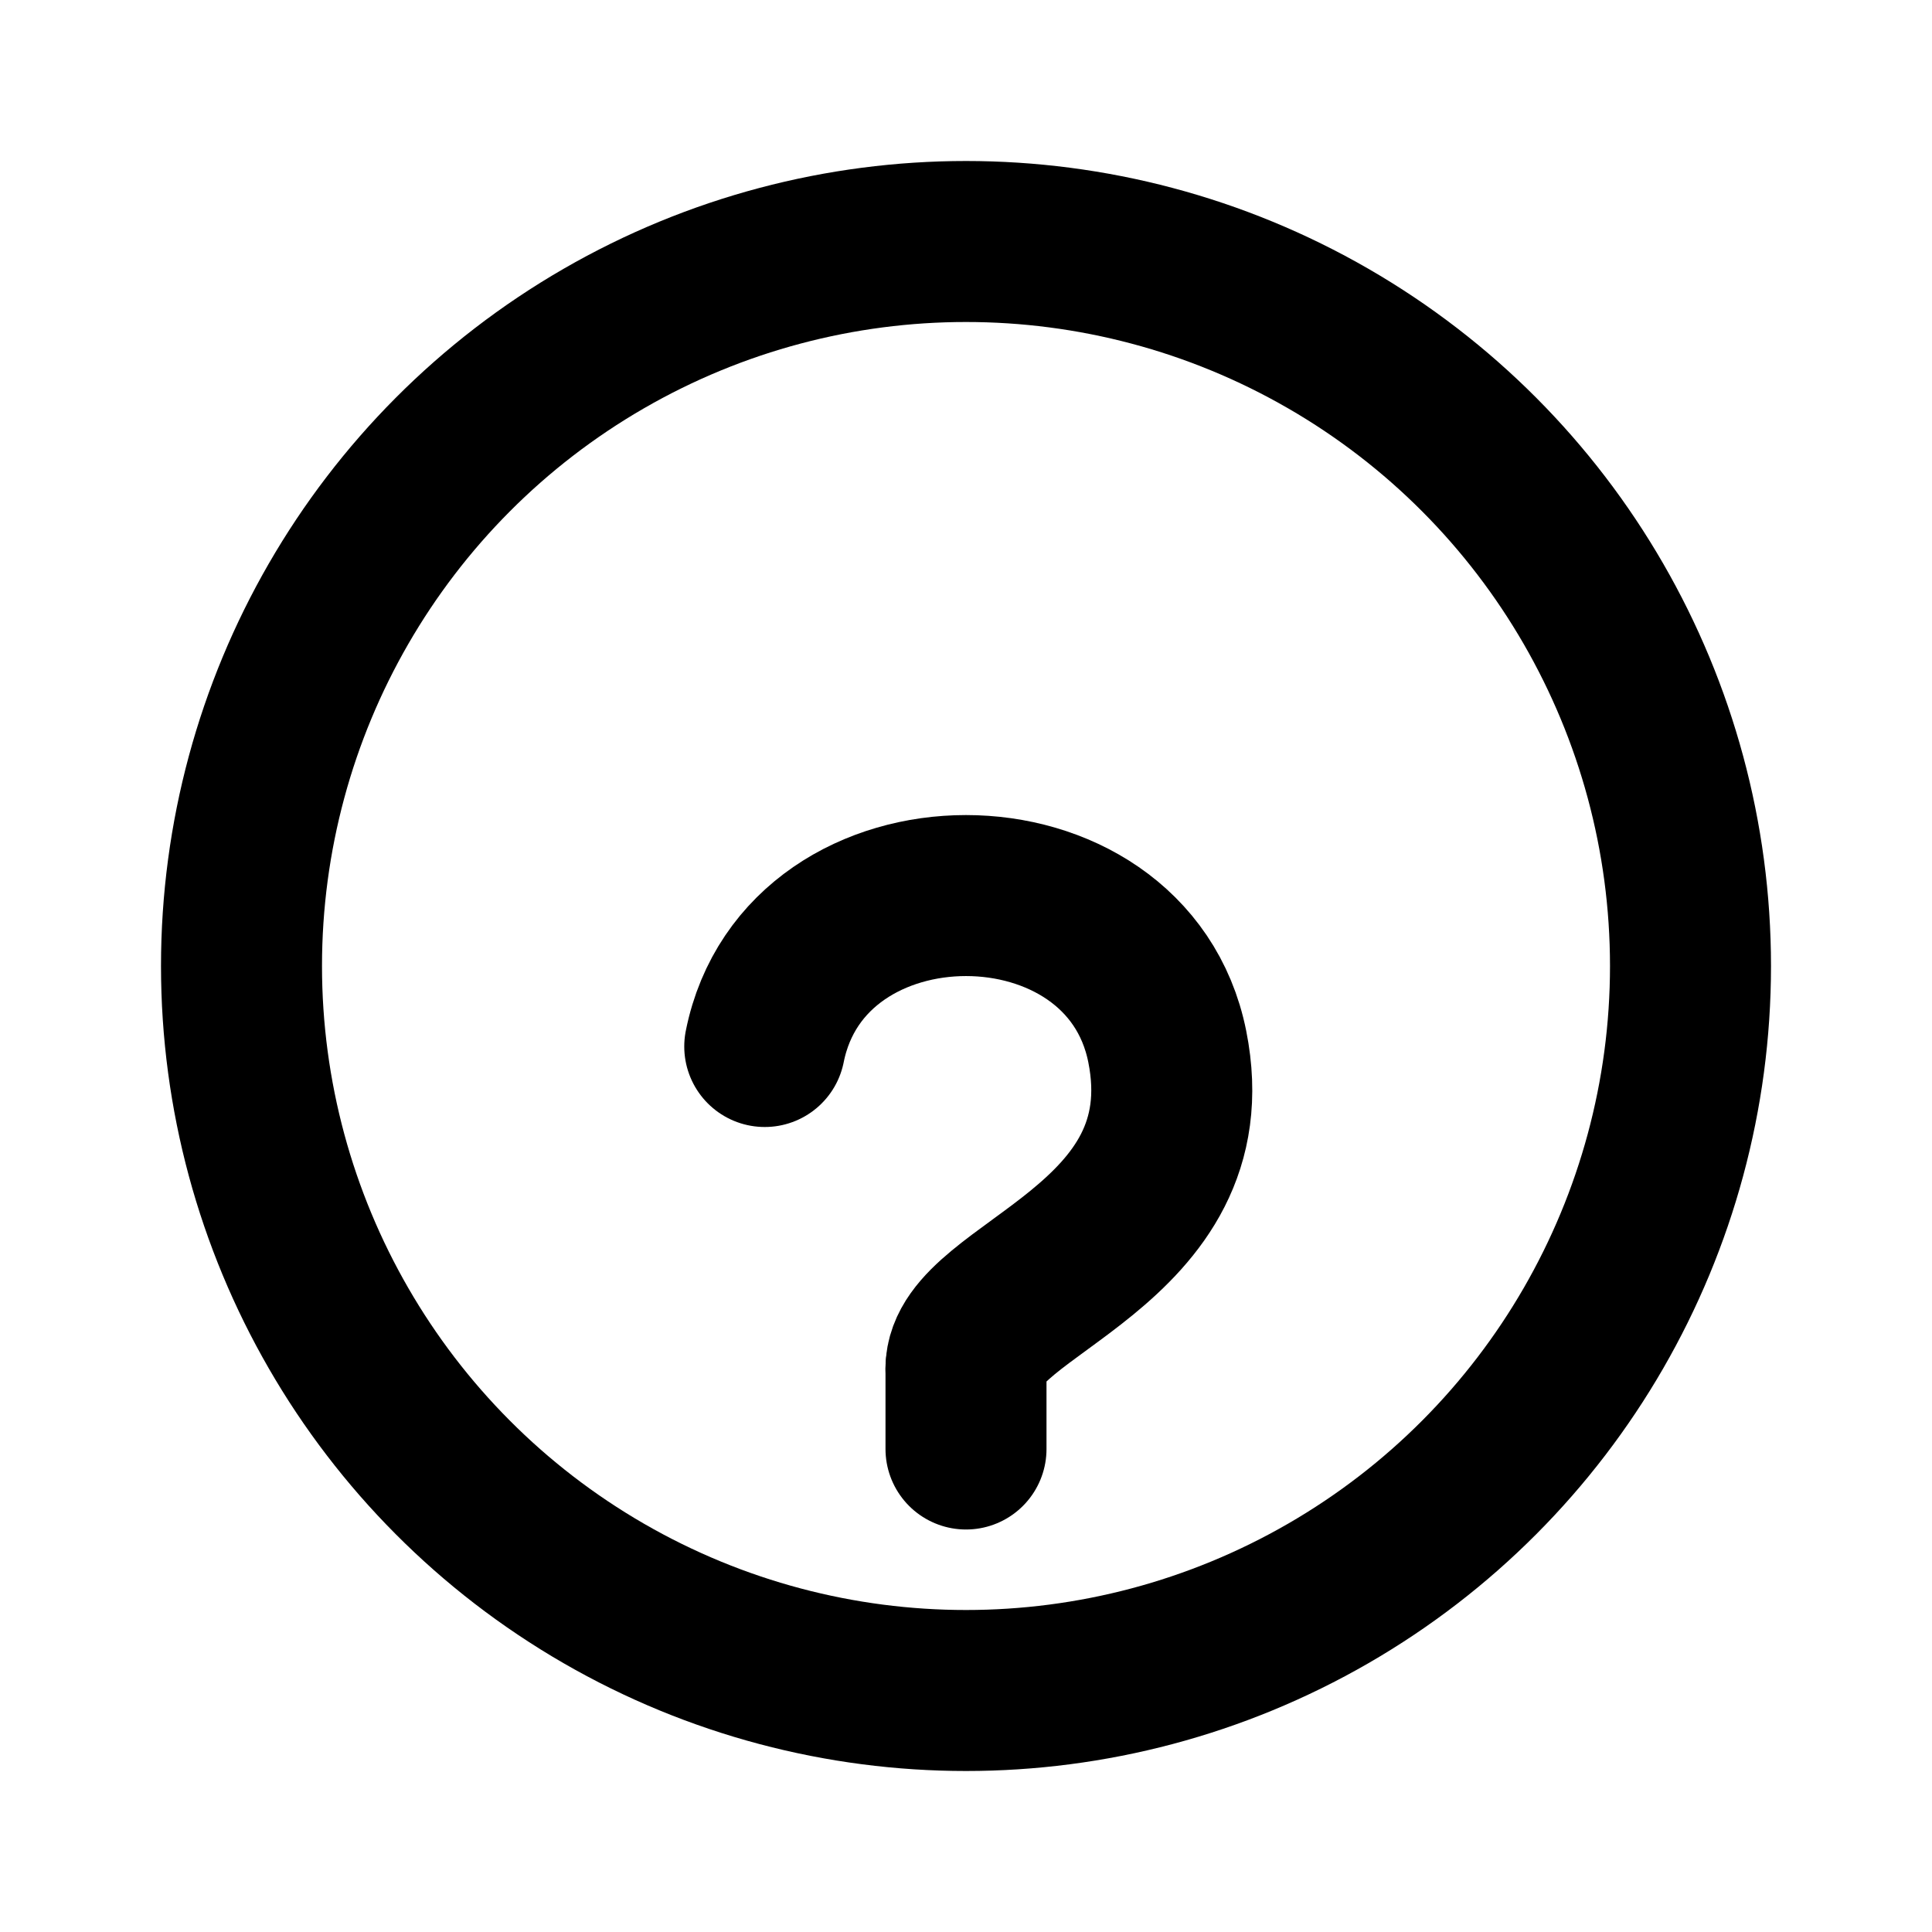 <svg width="24" height="24" fill="none" xmlns="http://www.w3.org/2000/svg"><circle cx="12" cy="12" r="9" stroke="currentColor" stroke-width="2" stroke-linecap="round"/><path d="M13 17a1 1 0 1 1-2 0 1 1 0 0 1 2 0z" fill="currentColor"/><path d="M12 14v-1c0-1 3-1.5 2.5-4s-4.5-2.5-5 0" stroke="currentColor" stroke-width="2" stroke-linecap="round" filter="url(#filter0_d_821_19336)"/><defs><filter id="filter0_d_821_19336" x="4.5" y="6.125" width="15.056" height="16.875" filterUnits="userSpaceOnUse" color-interpolation-filters="sRGB"><feFlood flood-opacity="0" result="BackgroundImageFix"/><feColorMatrix in="SourceAlpha" values="0 0 0 0 0 0 0 0 0 0 0 0 0 0 0 0 0 0 127 0" result="hardAlpha"/><feOffset dy="4"/><feGaussianBlur stdDeviation="2"/><feComposite in2="hardAlpha" operator="out"/><feColorMatrix values="0 0 0 0 0 0 0 0 0 0 0 0 0 0 0 0 0 0 0.25 0"/><feBlend in2="BackgroundImageFix" result="effect1_dropShadow_821_19336"/><feBlend in="SourceGraphic" in2="effect1_dropShadow_821_19336" result="shape"/></filter></defs></svg>